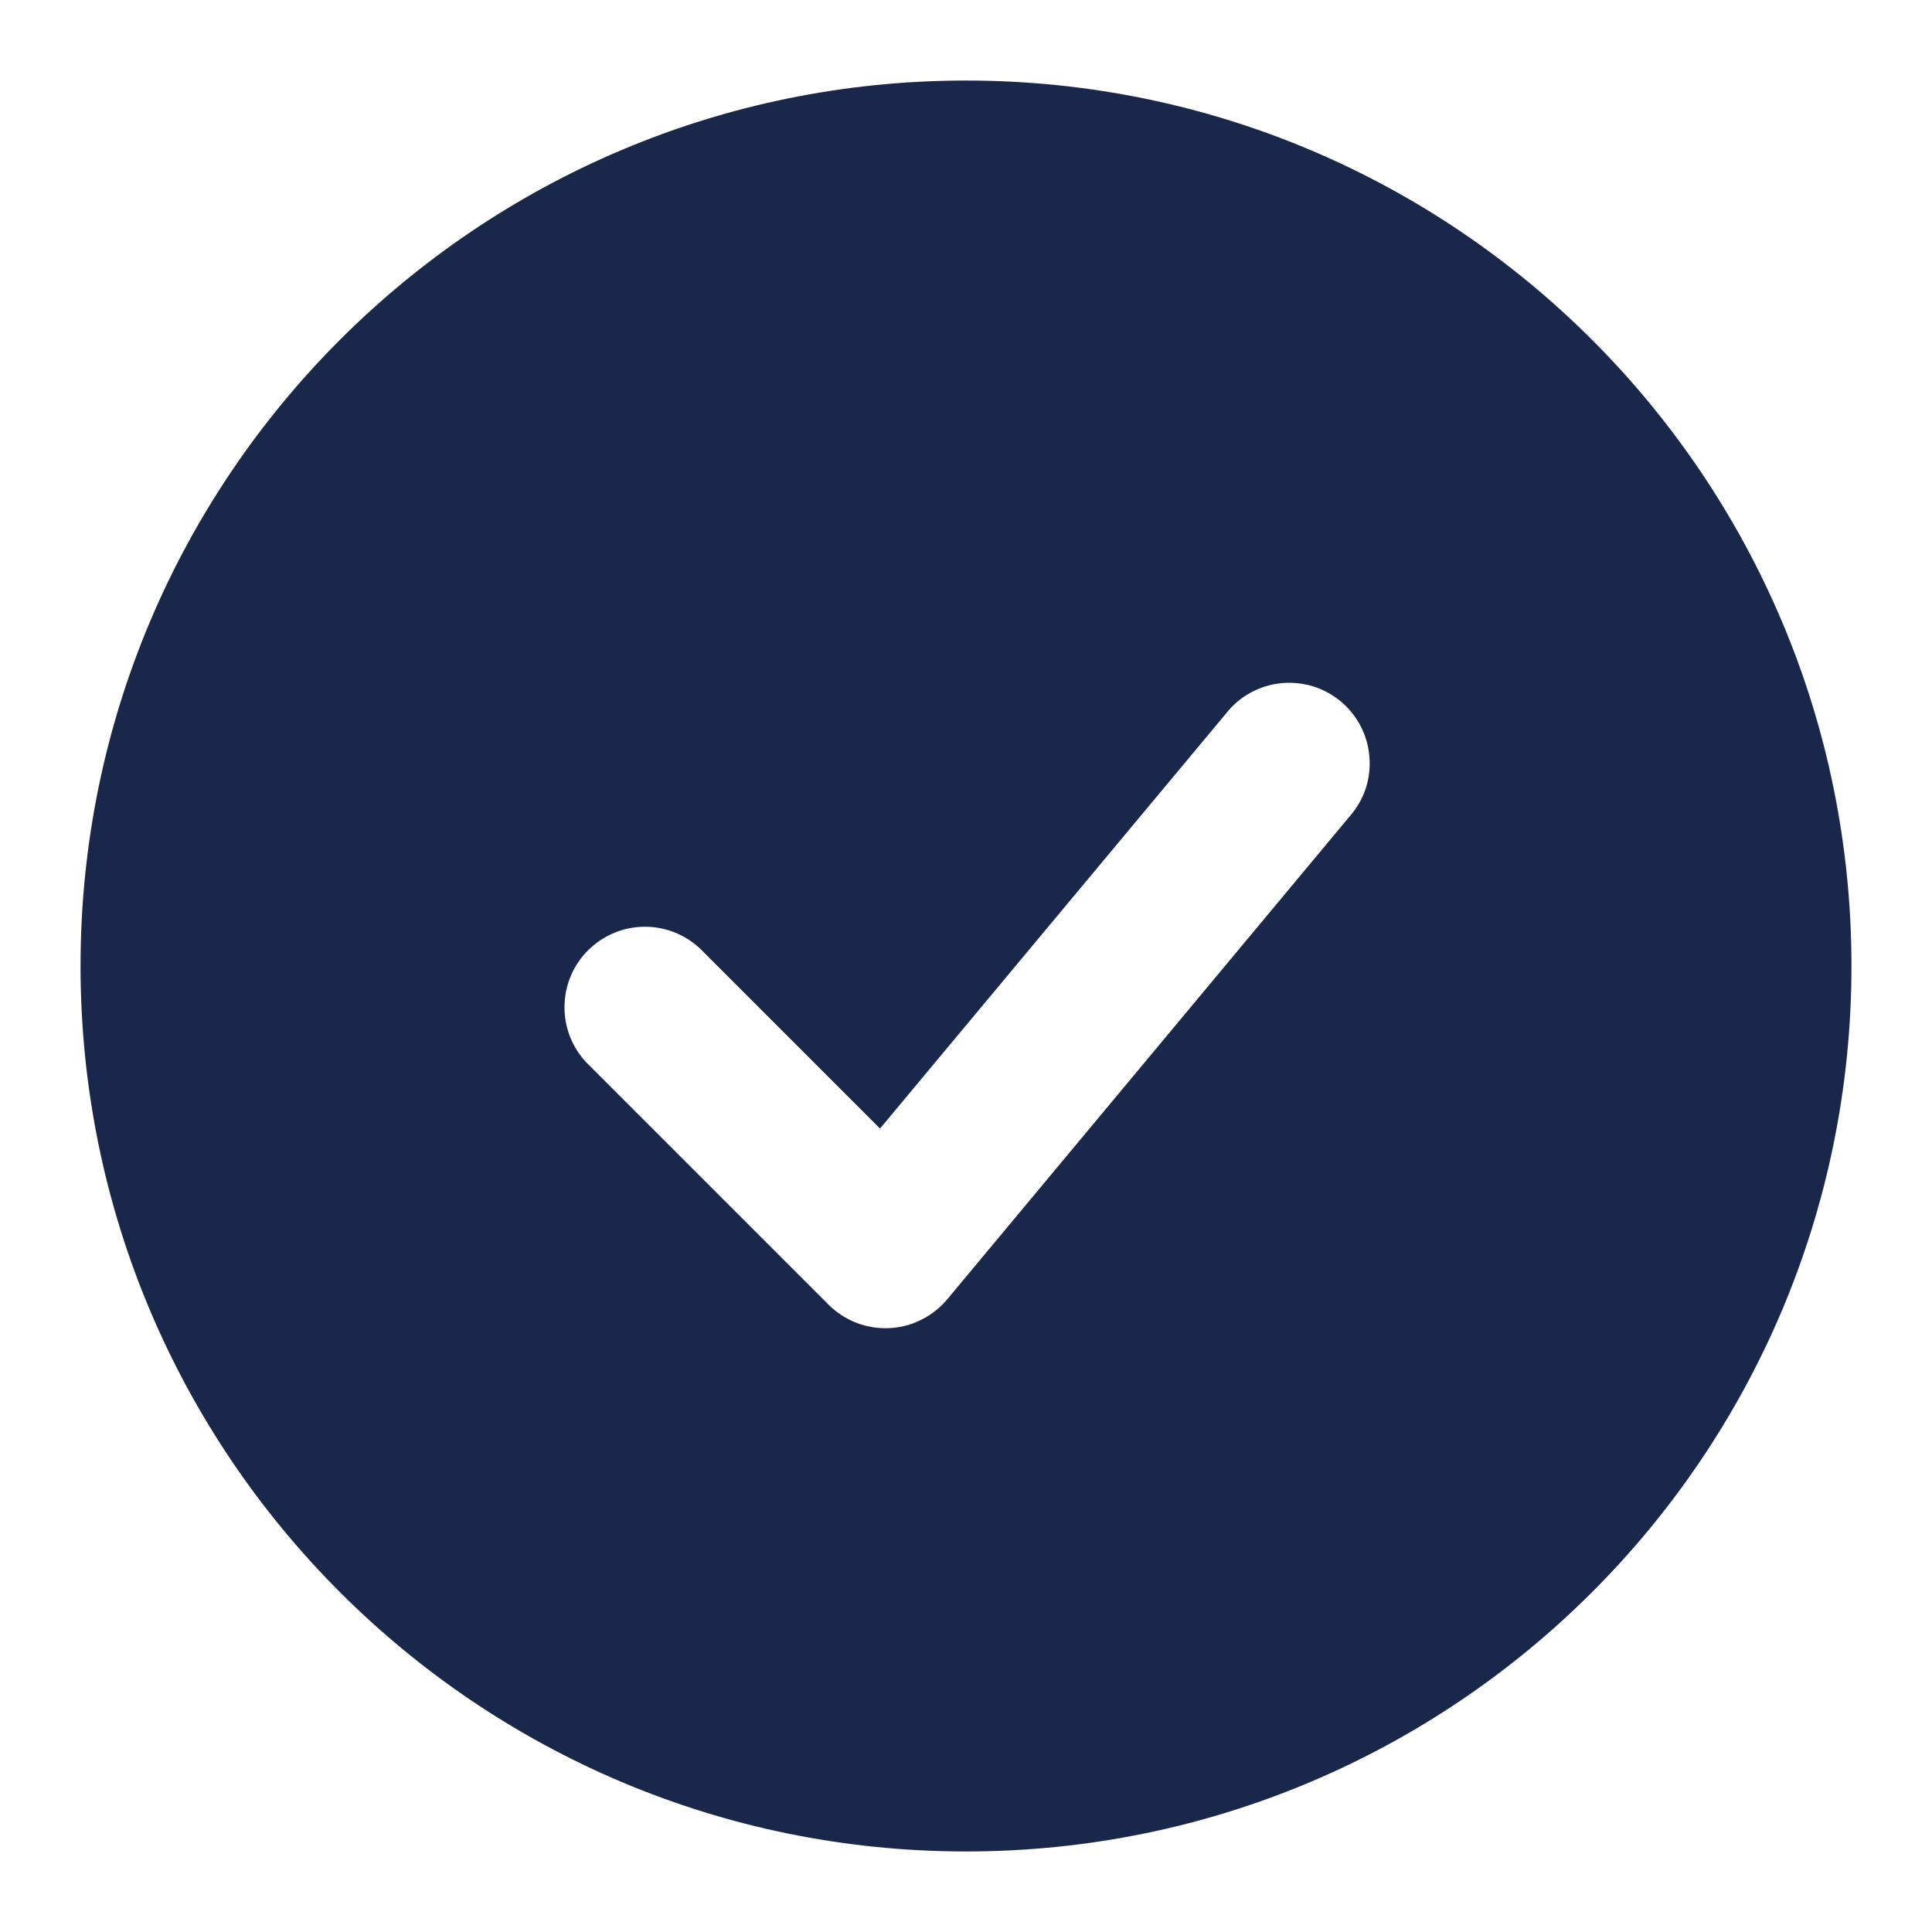 <svg width="16" height="16" viewBox="0 0 16 16" fill="none" xmlns="http://www.w3.org/2000/svg">
<path fill-rule="evenodd" clip-rule="evenodd" d="M8 0.667C3.95 0.667 0.667 3.95 0.667 8C0.667 12.05 3.95 15.333 8 15.333C12.05 15.333 15.333 12.05 15.333 8C15.333 3.95 12.05 0.667 8 0.667ZM11.178 6.76C11.237 6.693 11.282 6.615 11.31 6.531C11.338 6.446 11.348 6.357 11.341 6.269C11.334 6.18 11.31 6.094 11.269 6.015C11.228 5.936 11.172 5.866 11.104 5.809C11.035 5.752 10.956 5.709 10.871 5.683C10.786 5.658 10.697 5.649 10.608 5.658C10.52 5.667 10.434 5.694 10.356 5.737C10.278 5.779 10.21 5.837 10.155 5.907L7.288 9.346L5.804 7.862C5.679 7.741 5.51 7.673 5.336 7.675C5.161 7.676 4.994 7.747 4.87 7.87C4.746 7.994 4.676 8.161 4.675 8.336C4.673 8.511 4.74 8.679 4.862 8.805L6.862 10.805C6.927 10.87 7.006 10.921 7.092 10.955C7.178 10.988 7.271 11.003 7.363 10.999C7.456 10.995 7.546 10.972 7.629 10.93C7.712 10.889 7.786 10.831 7.845 10.76L11.178 6.76Z" fill="#19274B"/>
</svg>
